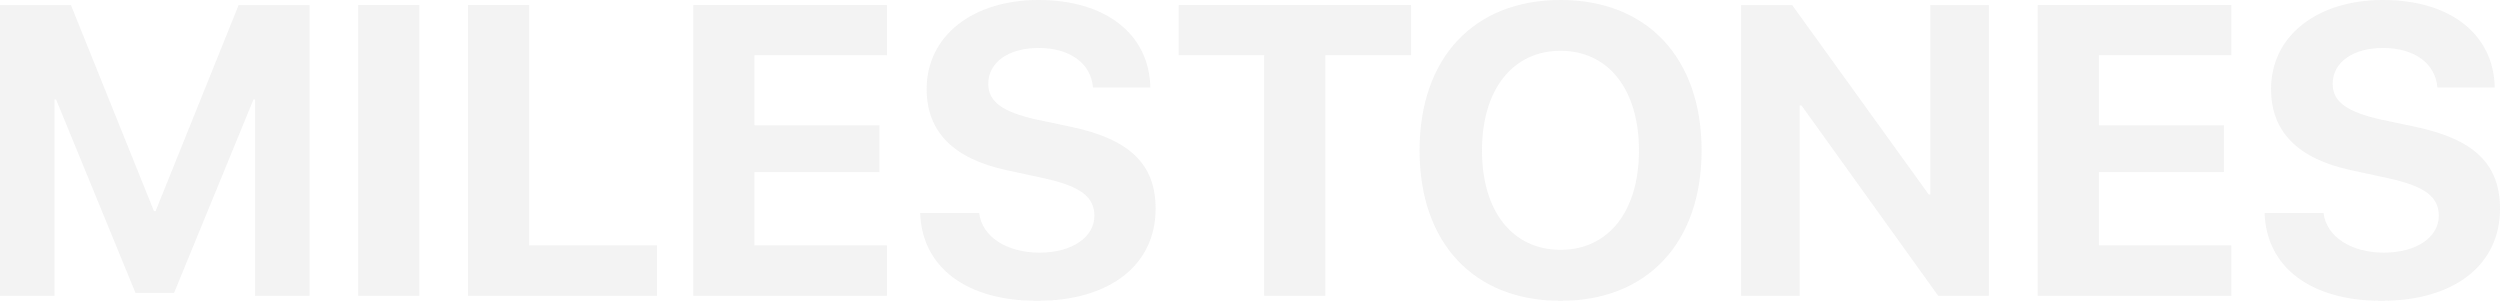<svg width="1338" height="161" viewBox="0 0 1338 161" fill="none" xmlns="http://www.w3.org/2000/svg">
<g opacity="0.1">
<path d="M165.678 2.696V158.304H136.511V53.271H135.643L93.139 156.794H72.538L30.035 53.271H29.167V158.304H0V2.696H37.95L82.405 113.013H83.273L127.728 2.696H165.678Z" fill="#818181"/>
<path d="M224.446 158.304H191.7V2.696H224.446V158.304Z" fill="#818181"/>
<path d="M351.632 131.345V158.304H250.468V2.696H283.214V131.345H351.632Z" fill="#818181"/>
<path d="M474.697 131.345V158.304H371.04V2.696H474.697V29.547H403.785V67.074H470.685V92.092H403.785V131.345H474.697Z" fill="#818181"/>
<path d="M492.479 113.983H524.032C525.55 126.816 538.995 135.227 556.343 135.227C573.8 135.227 585.727 126.924 585.727 115.493C585.727 105.356 578.246 99.749 559.379 95.543L538.995 91.122C510.153 84.975 495.949 70.417 495.949 47.664C495.949 18.979 520.888 0 555.801 0C592.233 0 615.111 18.656 615.654 46.801H584.968C583.884 33.645 572.282 25.665 555.91 25.665C539.754 25.665 528.911 33.322 528.911 44.86C528.911 54.458 536.501 59.849 554.5 63.947L573.475 67.937C604.811 74.623 618.473 87.995 618.473 111.719C618.473 141.913 593.859 161 555.042 161C517.418 161 493.455 143.207 492.479 113.983Z" fill="#818181"/>
<path d="M709.335 158.304H676.59V29.547H630.833V2.696H755.2V29.547H709.335V158.304Z" fill="#818181"/>
<path d="M835.22 0C881.519 0 910.686 30.949 910.686 80.554C910.686 130.051 881.519 161 835.22 161C788.813 161 759.754 130.051 759.754 80.554C759.754 30.949 788.813 0 835.22 0ZM835.22 27.175C809.631 27.175 793.15 47.879 793.15 80.554C793.15 113.121 809.523 133.717 835.22 133.717C860.809 133.717 877.182 113.121 877.182 80.554C877.182 47.879 860.809 27.175 835.22 27.175Z" fill="#818181"/>
<path d="M963.165 158.304H931.829V2.696H959.153L1032.23 104.062H1033.1V2.696H1064.44V158.304H1037.33L964.141 56.398H963.165V158.304Z" fill="#818181"/>
<path d="M1194.22 131.345V158.304H1090.57V2.696H1194.22V29.547H1123.31V67.074H1190.21V92.092H1123.31V131.345H1194.22Z" fill="#818181"/>
<path d="M1212.01 113.983H1243.56C1245.08 126.816 1258.52 135.227 1275.87 135.227C1293.33 135.227 1305.25 126.924 1305.25 115.493C1305.25 105.356 1297.77 99.749 1278.91 95.543L1258.52 91.122C1229.68 84.975 1215.48 70.417 1215.48 47.664C1215.48 18.979 1240.41 0 1275.33 0C1311.76 0 1334.64 18.656 1335.18 46.801H1304.5C1303.41 33.645 1291.81 25.665 1275.44 25.665C1259.28 25.665 1248.44 33.322 1248.44 44.86C1248.44 54.458 1256.03 59.849 1274.03 63.947L1293 67.937C1324.34 74.623 1338 87.995 1338 111.719C1338 141.913 1313.39 161 1274.57 161C1236.95 161 1212.98 143.207 1212.01 113.983Z" fill="#818181"/>
</g>
</svg>
